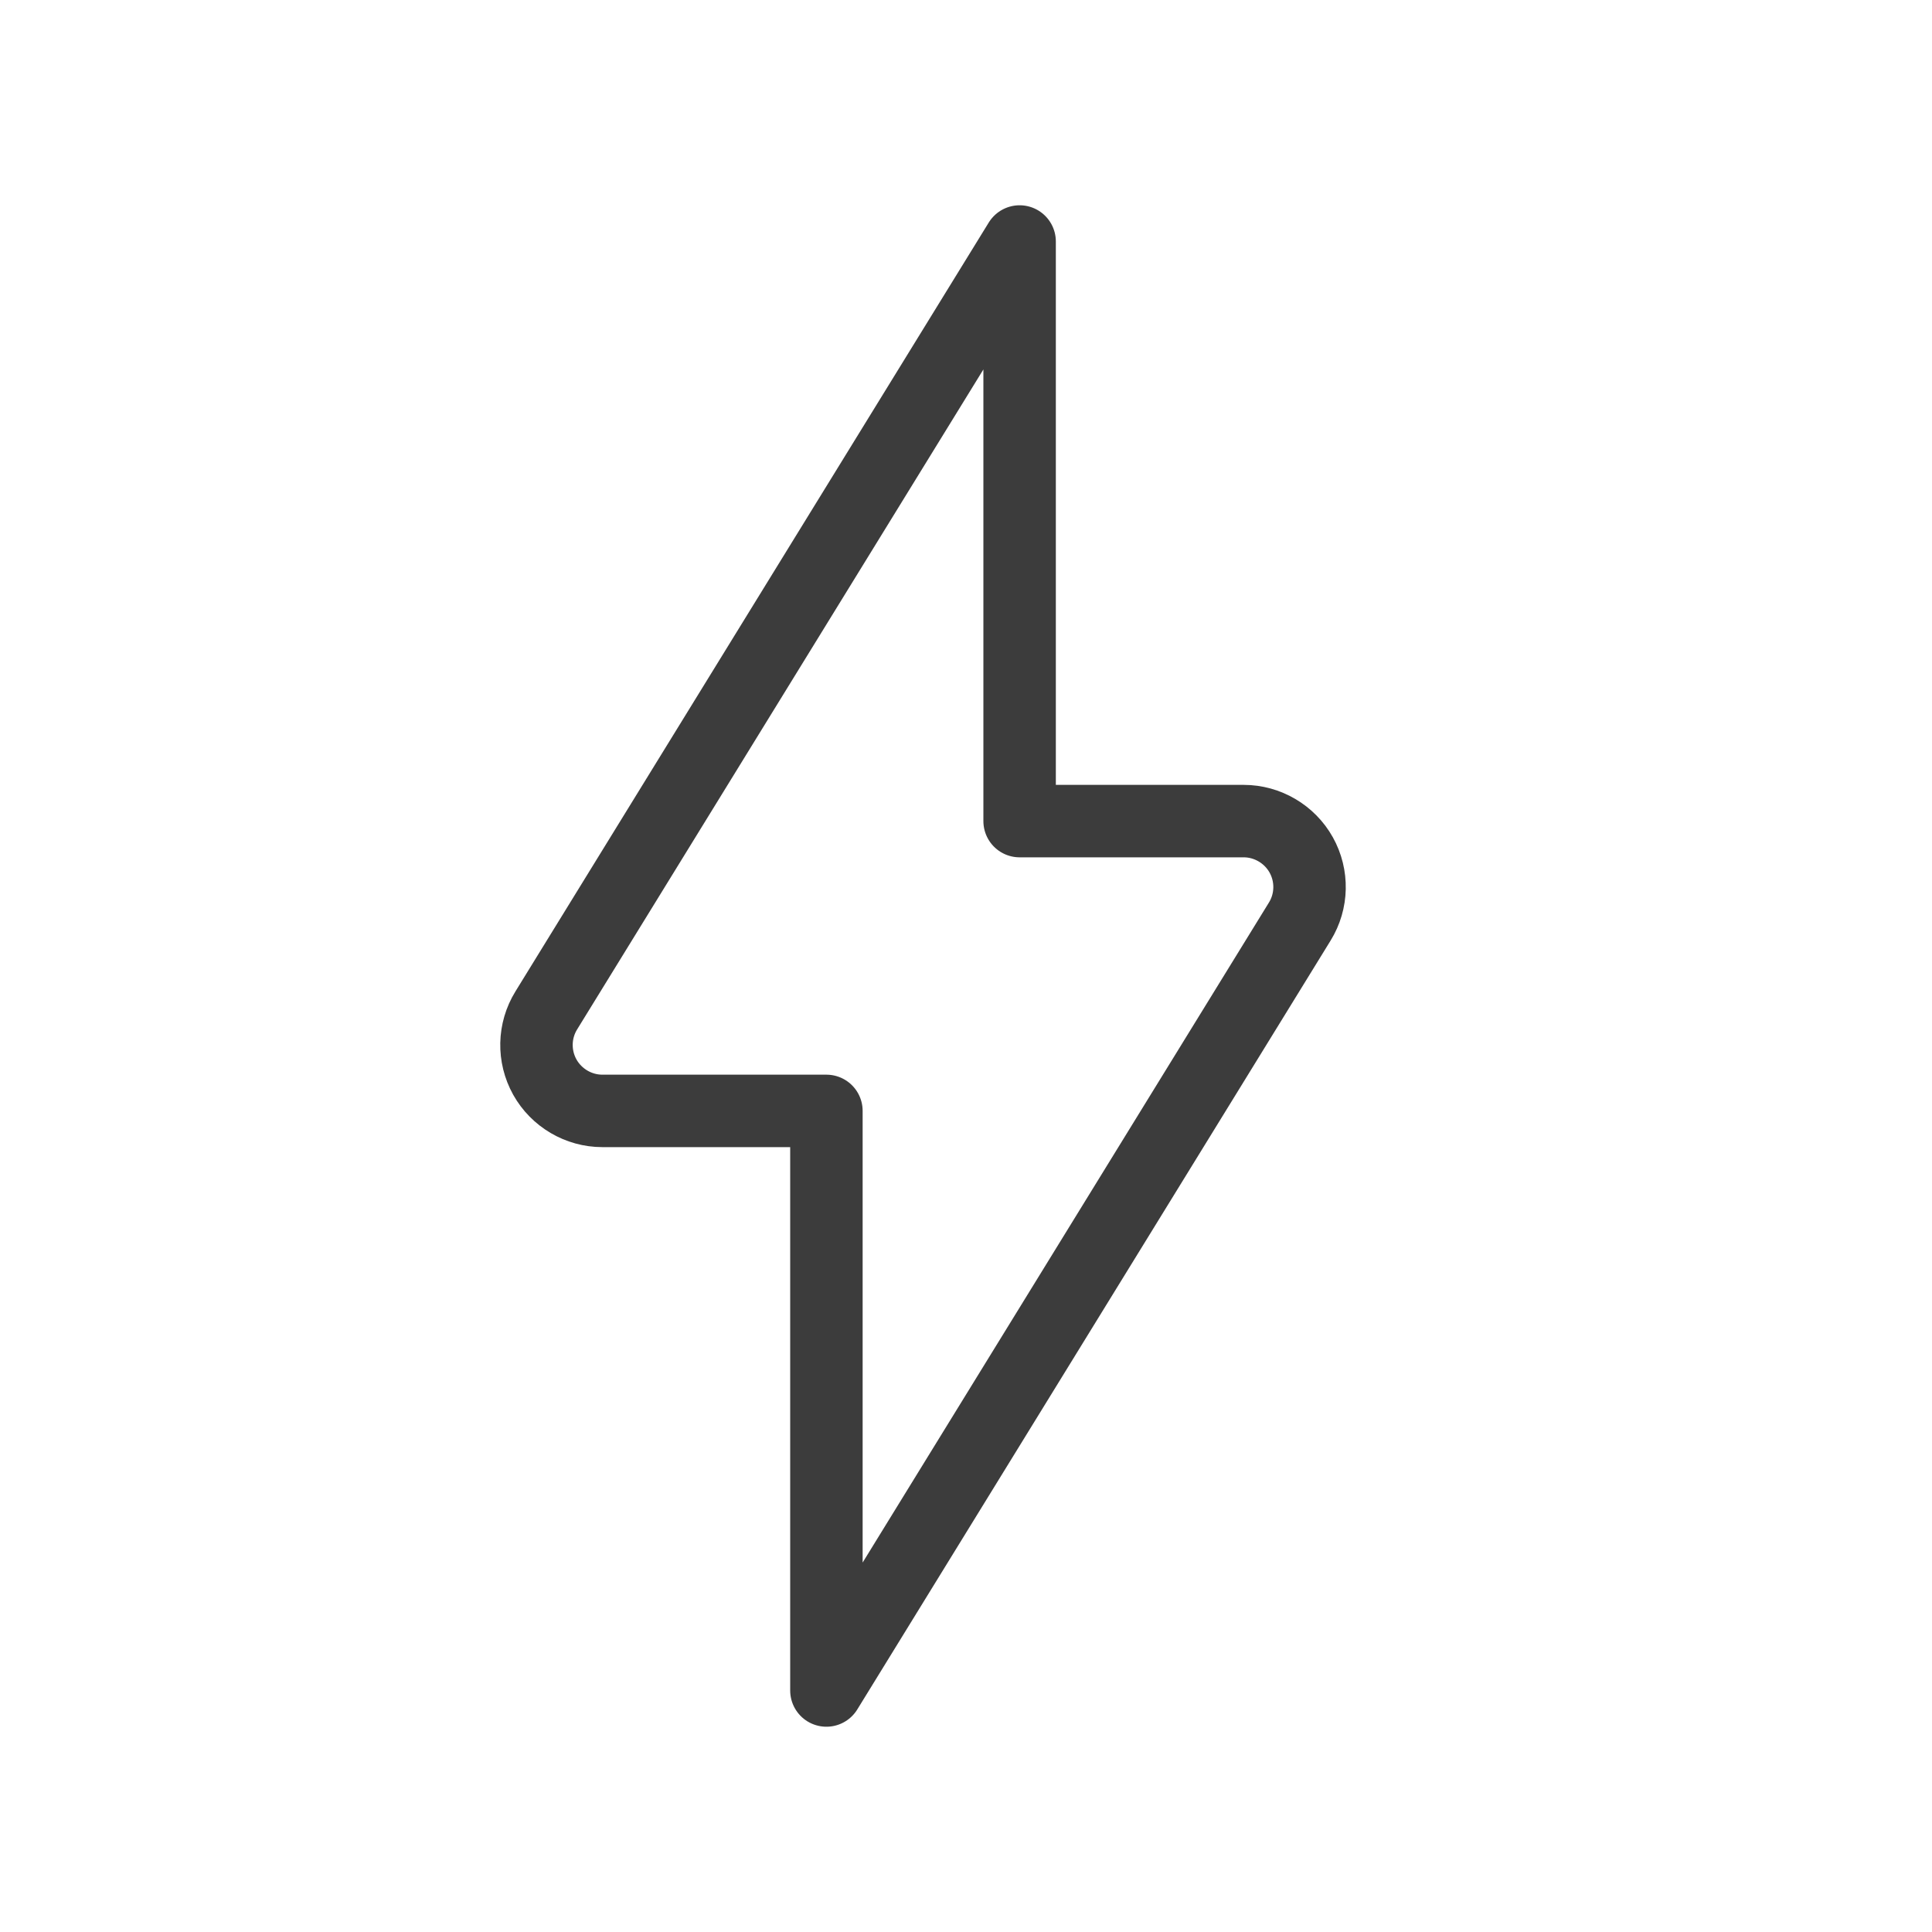 <svg viewBox="0 0 40 40" version="1.1" xmlns="http://www.w3.org/2000/svg" id="Ebene_1">
  
  <defs>
    <style>
      .st0 {
        fill: none;
        stroke: #3c3c3c;
        stroke-linecap: round;
        stroke-linejoin: round;
        stroke-width: 1.5px;
      }
    </style>
  </defs>
  <path d="M26.91,19.08c.26-.42.27-.95.03-1.38-.24-.43-.7-.7-1.19-.7h-4.64V5l-9.8,15.92c-.26.42-.27.95-.03,1.38.24.43.7.7,1.19.7h4.64v12l9.8-15.92Z" class="st0"></path>
</svg>